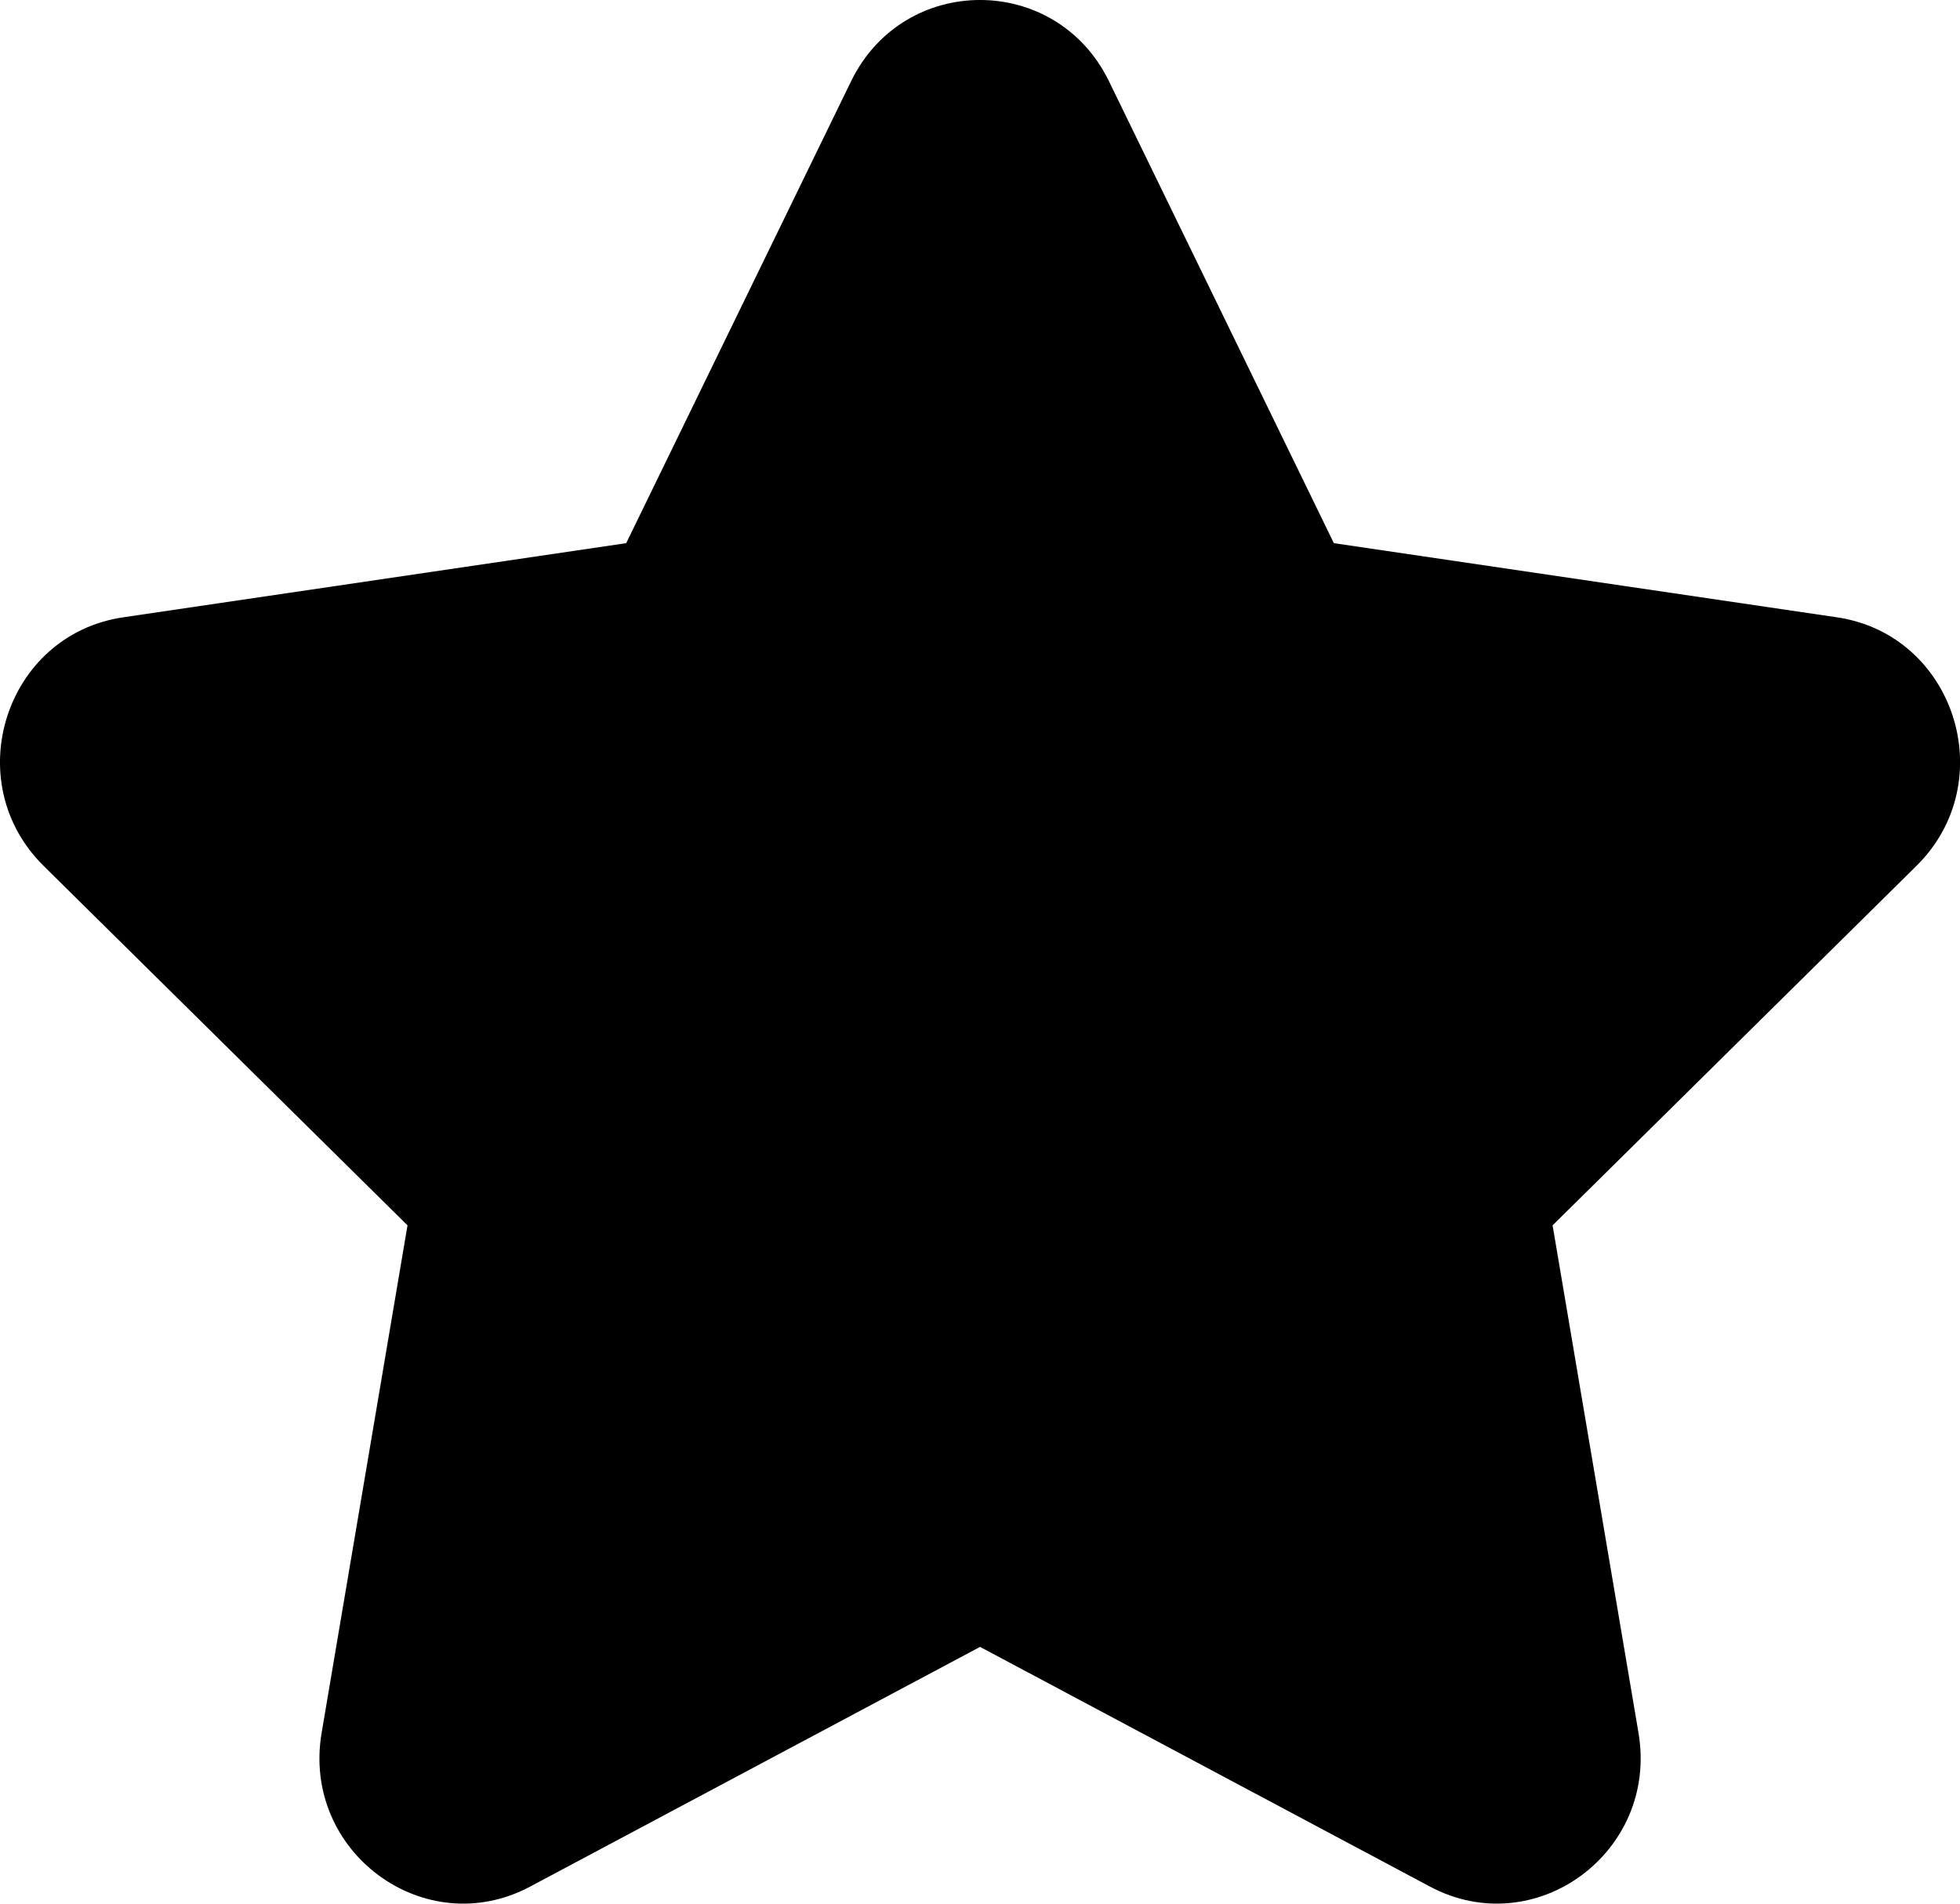 <svg width="35" height="34" viewBox="0 0 35 34" fill="none" xmlns="http://www.w3.org/2000/svg">
<path d="M19.803 1.451L23.819 9.701L32.8 11.025C34.905 11.334 35.748 13.958 34.223 15.464L27.725 21.885L29.259 30.951C29.618 33.078 27.416 34.699 25.533 33.694L17.501 29.414L9.469 33.694C7.586 34.699 5.384 33.078 5.743 30.951L7.277 21.885L0.778 15.464C-0.746 13.958 0.095 11.334 2.202 11.025L11.182 9.701L15.198 1.451C16.141 -0.484 18.861 -0.484 19.803 1.451Z" fill="#000"/>
</svg>
